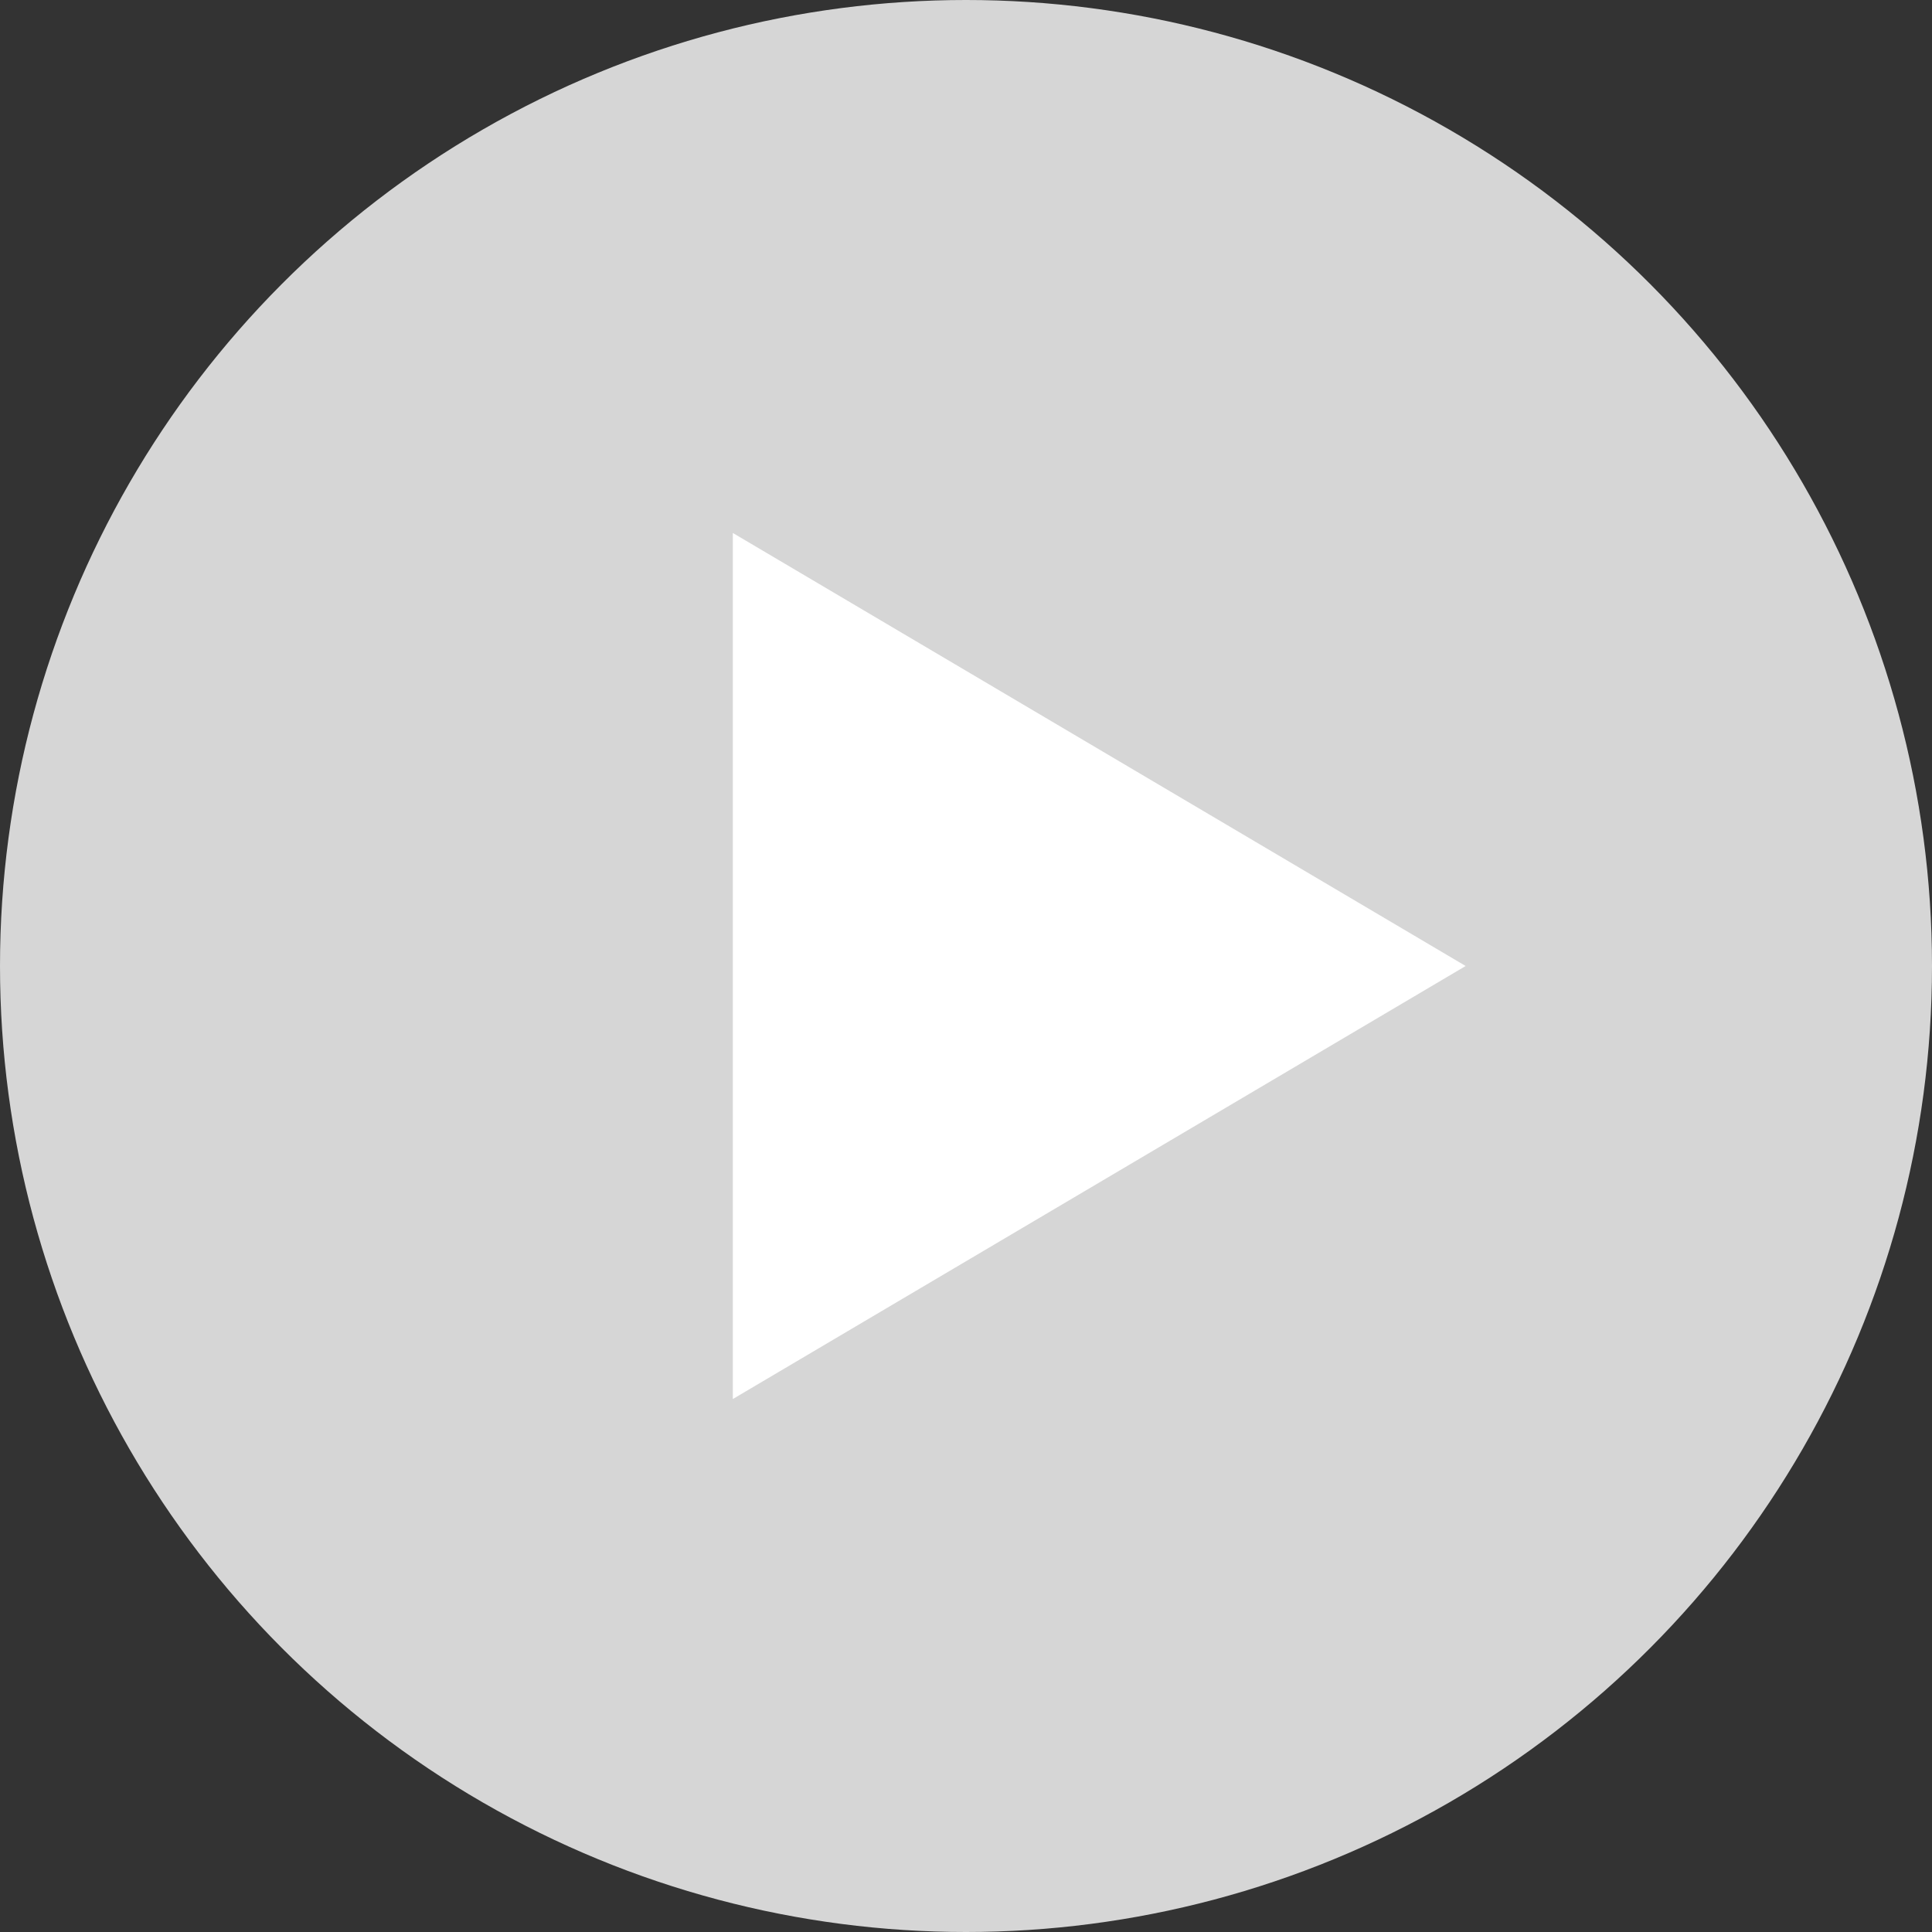 <svg xmlns="http://www.w3.org/2000/svg" width="29" height="29" viewBox="0 0 29 29">
  <rect x="0" y="0" width="29" height="29" fill="#333333" stroke="none"/>
  <g id="right-arrow" transform="translate(-1297 -533)">
    <circle id="Ellipse_35" data-name="Ellipse 35" cx="14.5" cy="14.5" r="14.5" transform="translate(1297 533)" fill="#d6d6d6"/>
    <path id="Polygon_2" data-name="Polygon 2" d="M6.5,0,13,11H0Z" transform="translate(1319 541) rotate(90)" fill="#fff"/>
  </g>
</svg>
